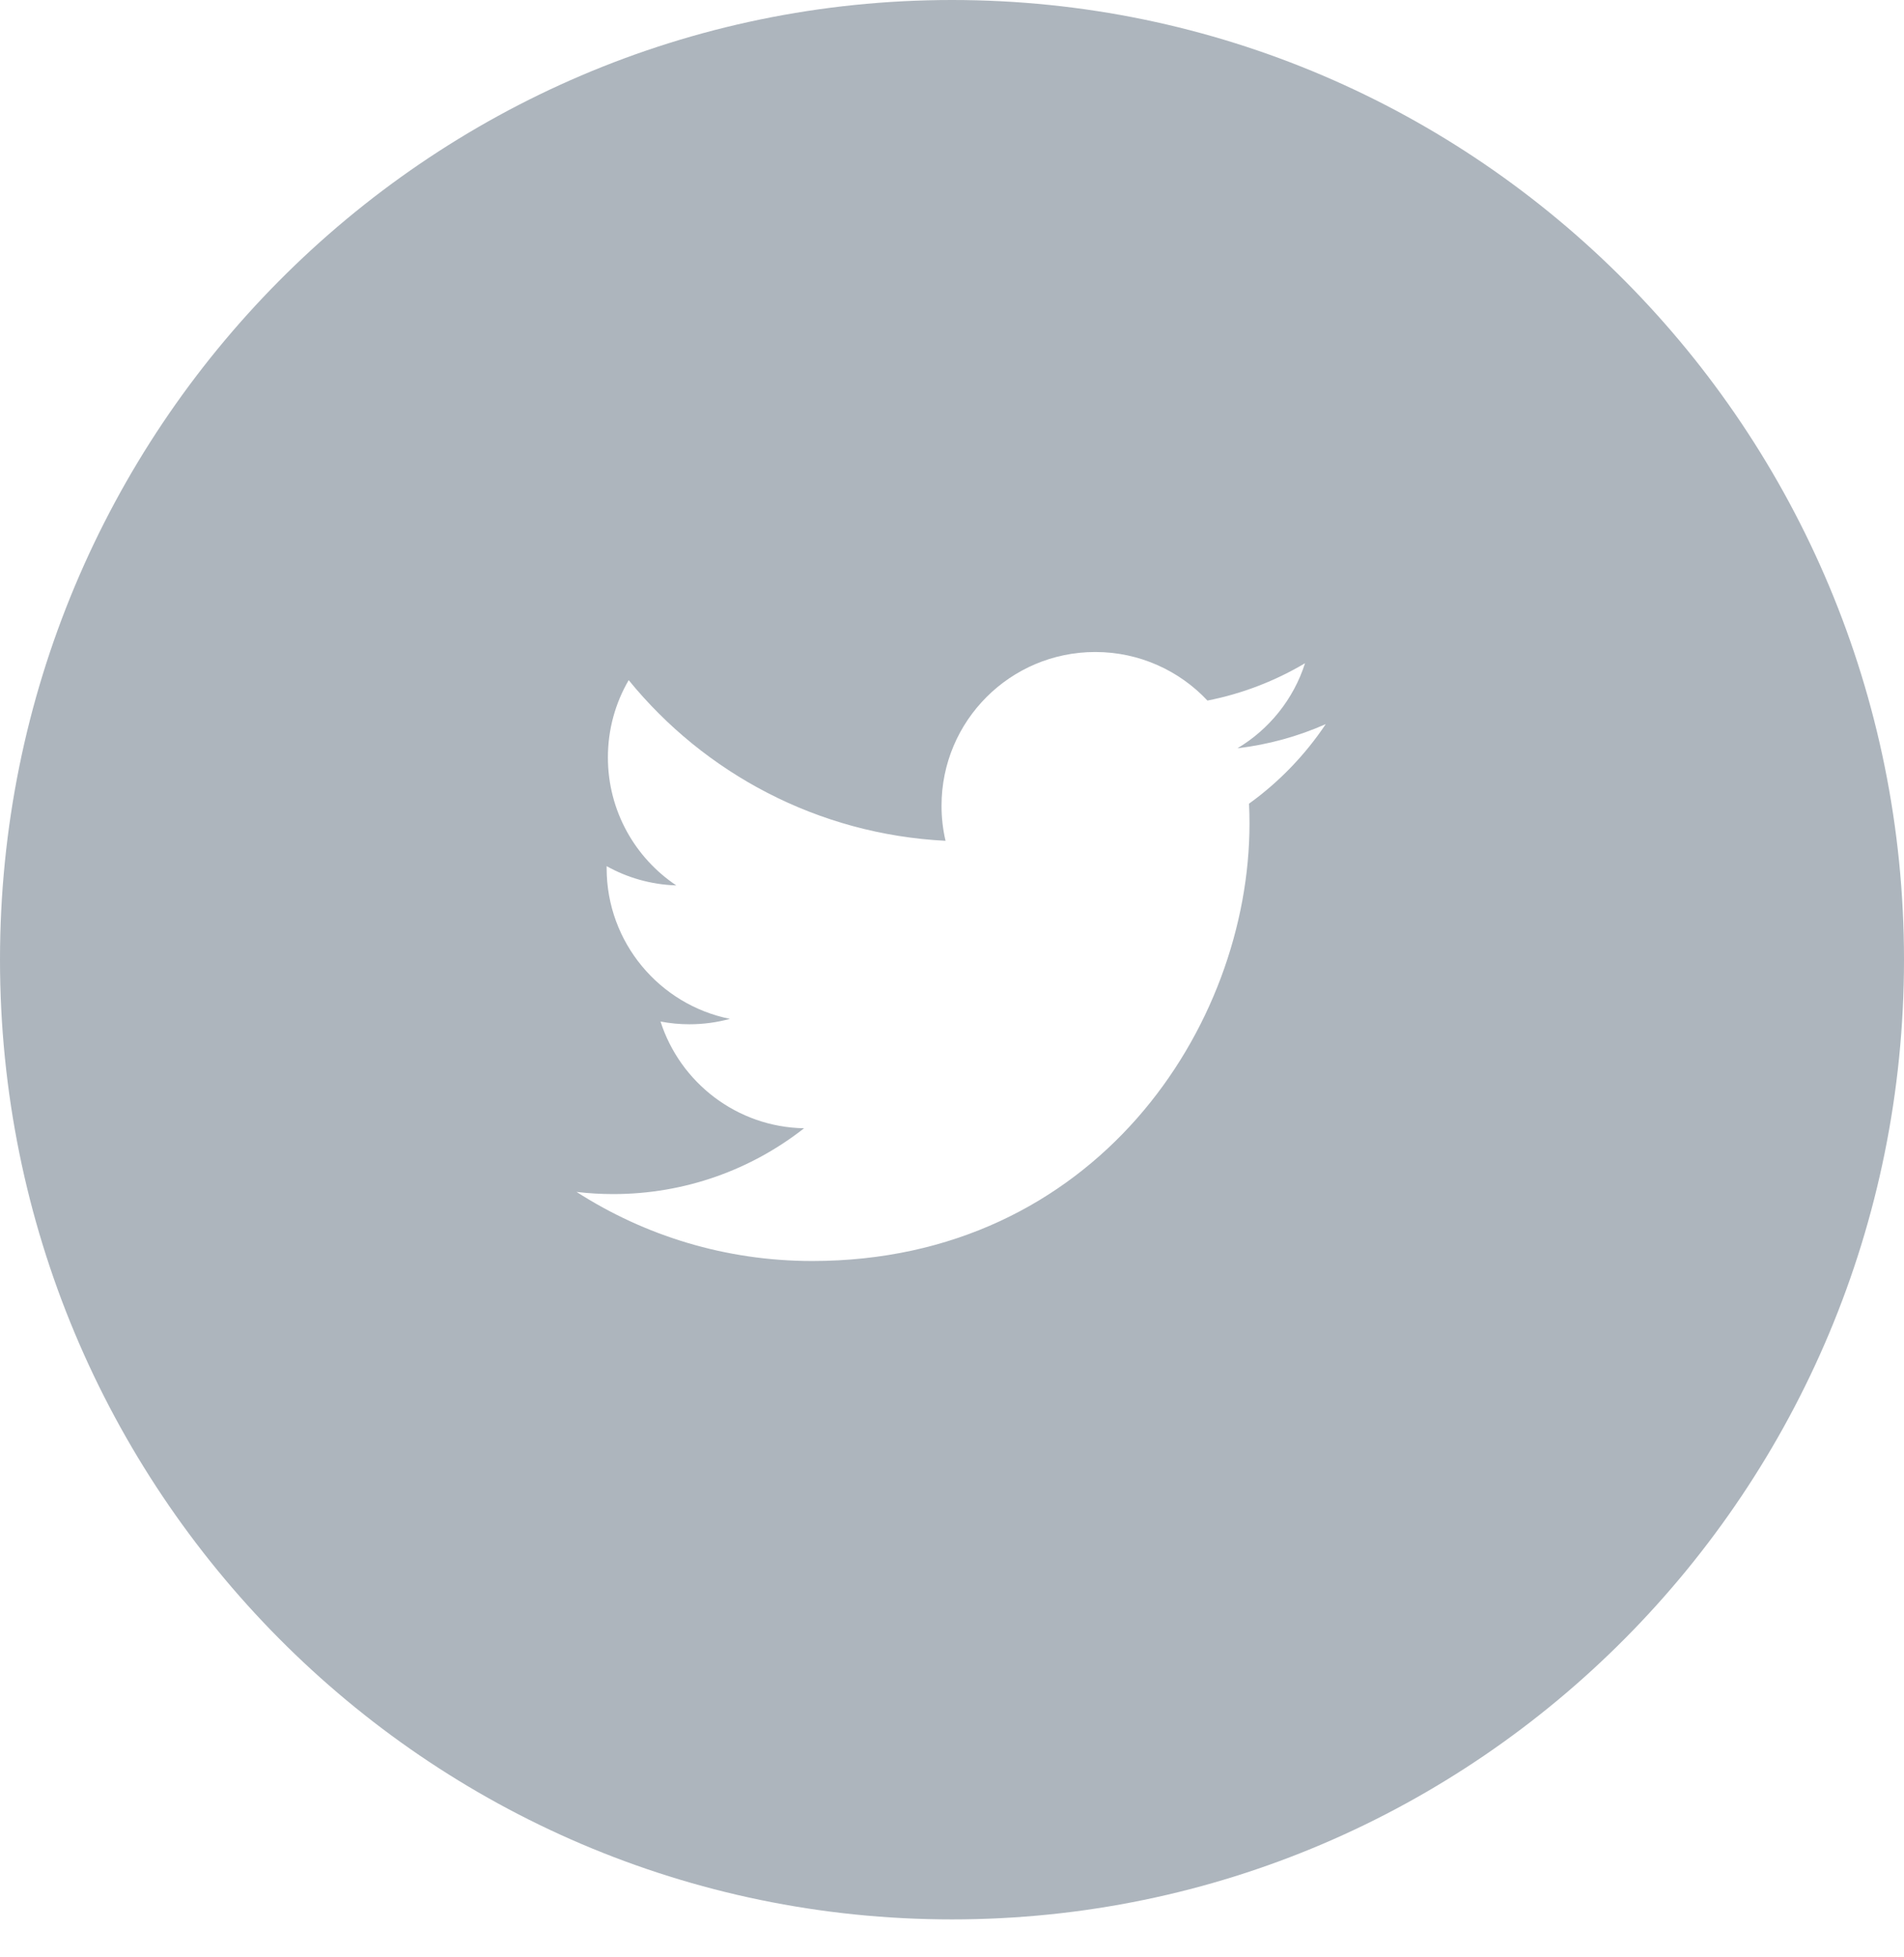 <?xml version="1.0" encoding="UTF-8"?>
<svg width="36px" height="37px" viewBox="0 0 36 37" version="1.1" xmlns="http://www.w3.org/2000/svg" xmlns:xlink="http://www.w3.org/1999/xlink">
    <!-- Generator: Sketch 54.1 (76490) - https://sketchapp.com -->
    <title>Twitter</title>
    <desc>Created with Sketch.</desc>
    <g id="Symbols" stroke="none" stroke-width="1" fill="none" fill-rule="evenodd">
        <g id="Footer-with-CTA" transform="translate(-123, -322)" fill="#ADB5BD">
            <g id="Group-15" transform="translate(-8, -3)">
                <g id="Group-13" transform="translate(131, 288)">
                    <g id="Page-1" transform="translate(0, 37)">
                        <path d="M18,0 C27.941,0 36,8.124 36,18.142 C36,28.161 27.941,36.283 18,36.283 C8.059,36.283 0,28.161 0,18.142 C0,8.124 8.059,0 18,0 Z M25.067,13.688 C24.545,13.919 23.986,14.075 23.397,14.145 C23.998,13.786 24.459,13.216 24.675,12.537 C24.114,12.87 23.492,13.113 22.83,13.243 C22.3,12.678 21.544,12.325 20.709,12.325 C19.103,12.325 17.802,13.626 17.802,15.231 C17.802,15.459 17.828,15.681 17.878,15.894 C15.462,15.772 13.32,14.616 11.887,12.857 C11.637,13.286 11.494,13.785 11.494,14.318 C11.494,15.326 12.007,16.216 12.787,16.737 C12.31,16.722 11.862,16.592 11.47,16.373 C11.47,16.385 11.47,16.398 11.47,16.41 C11.47,17.818 12.472,18.993 13.801,19.26 C13.558,19.326 13.301,19.362 13.035,19.362 C12.848,19.362 12.666,19.344 12.489,19.31 C12.859,20.464 13.932,21.305 15.203,21.328 C14.209,22.108 12.956,22.572 11.594,22.572 C11.36,22.572 11.128,22.558 10.901,22.531 C12.187,23.357 13.715,23.837 15.356,23.837 C20.702,23.837 23.625,19.409 23.625,15.568 C23.625,15.442 23.622,15.317 23.616,15.192 C24.184,14.783 24.677,14.271 25.067,13.688 Z" id="Combined-Shape"></path>
                    </g>
                </g>
            </g>
        </g>
    </g>
</svg>
